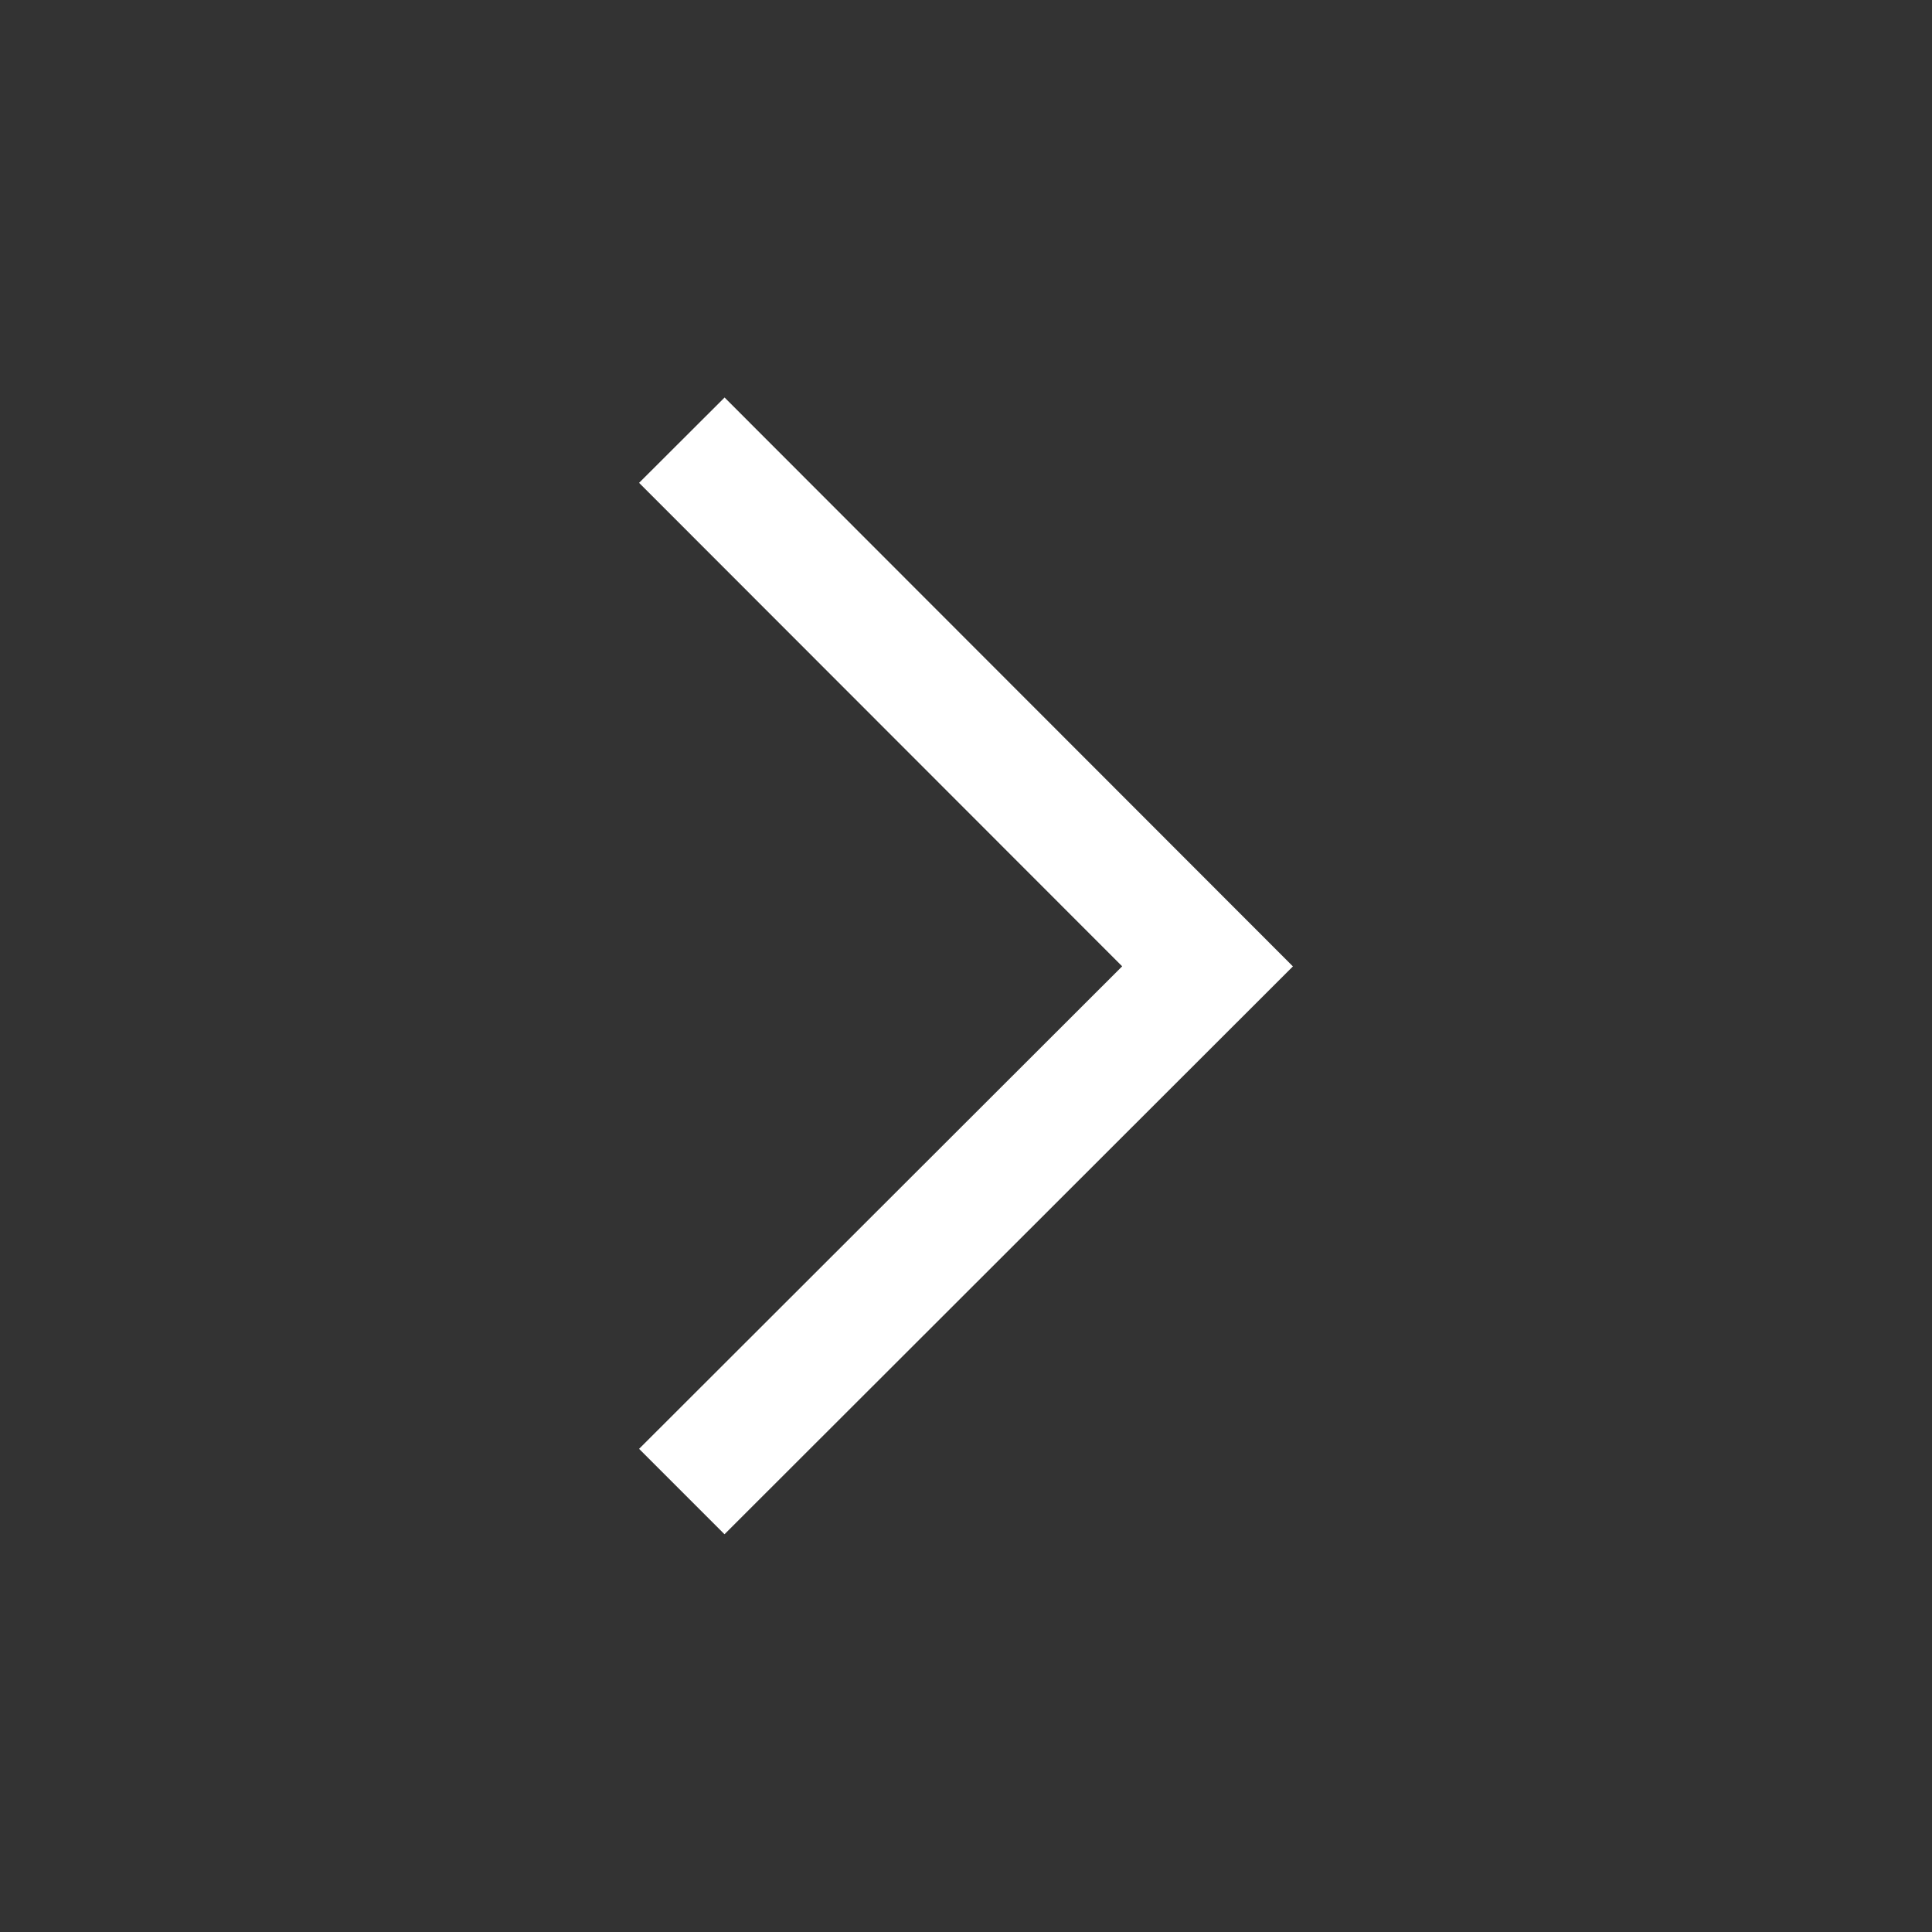<svg width="24" height="24" viewBox="0 0 24 24" fill="none" xmlns="http://www.w3.org/2000/svg">
<rect x="0" y="0" width="24" height="24" fill="#333333" stroke="none"/>
<path fill-rule="evenodd" clip-rule="evenodd" d="M9.001 4.938L16.061 12.005L9 19.059L7.939 17.998L13.94 12.004L7.939 5.998L9.001 4.938Z" fill="white"/>
</svg>
